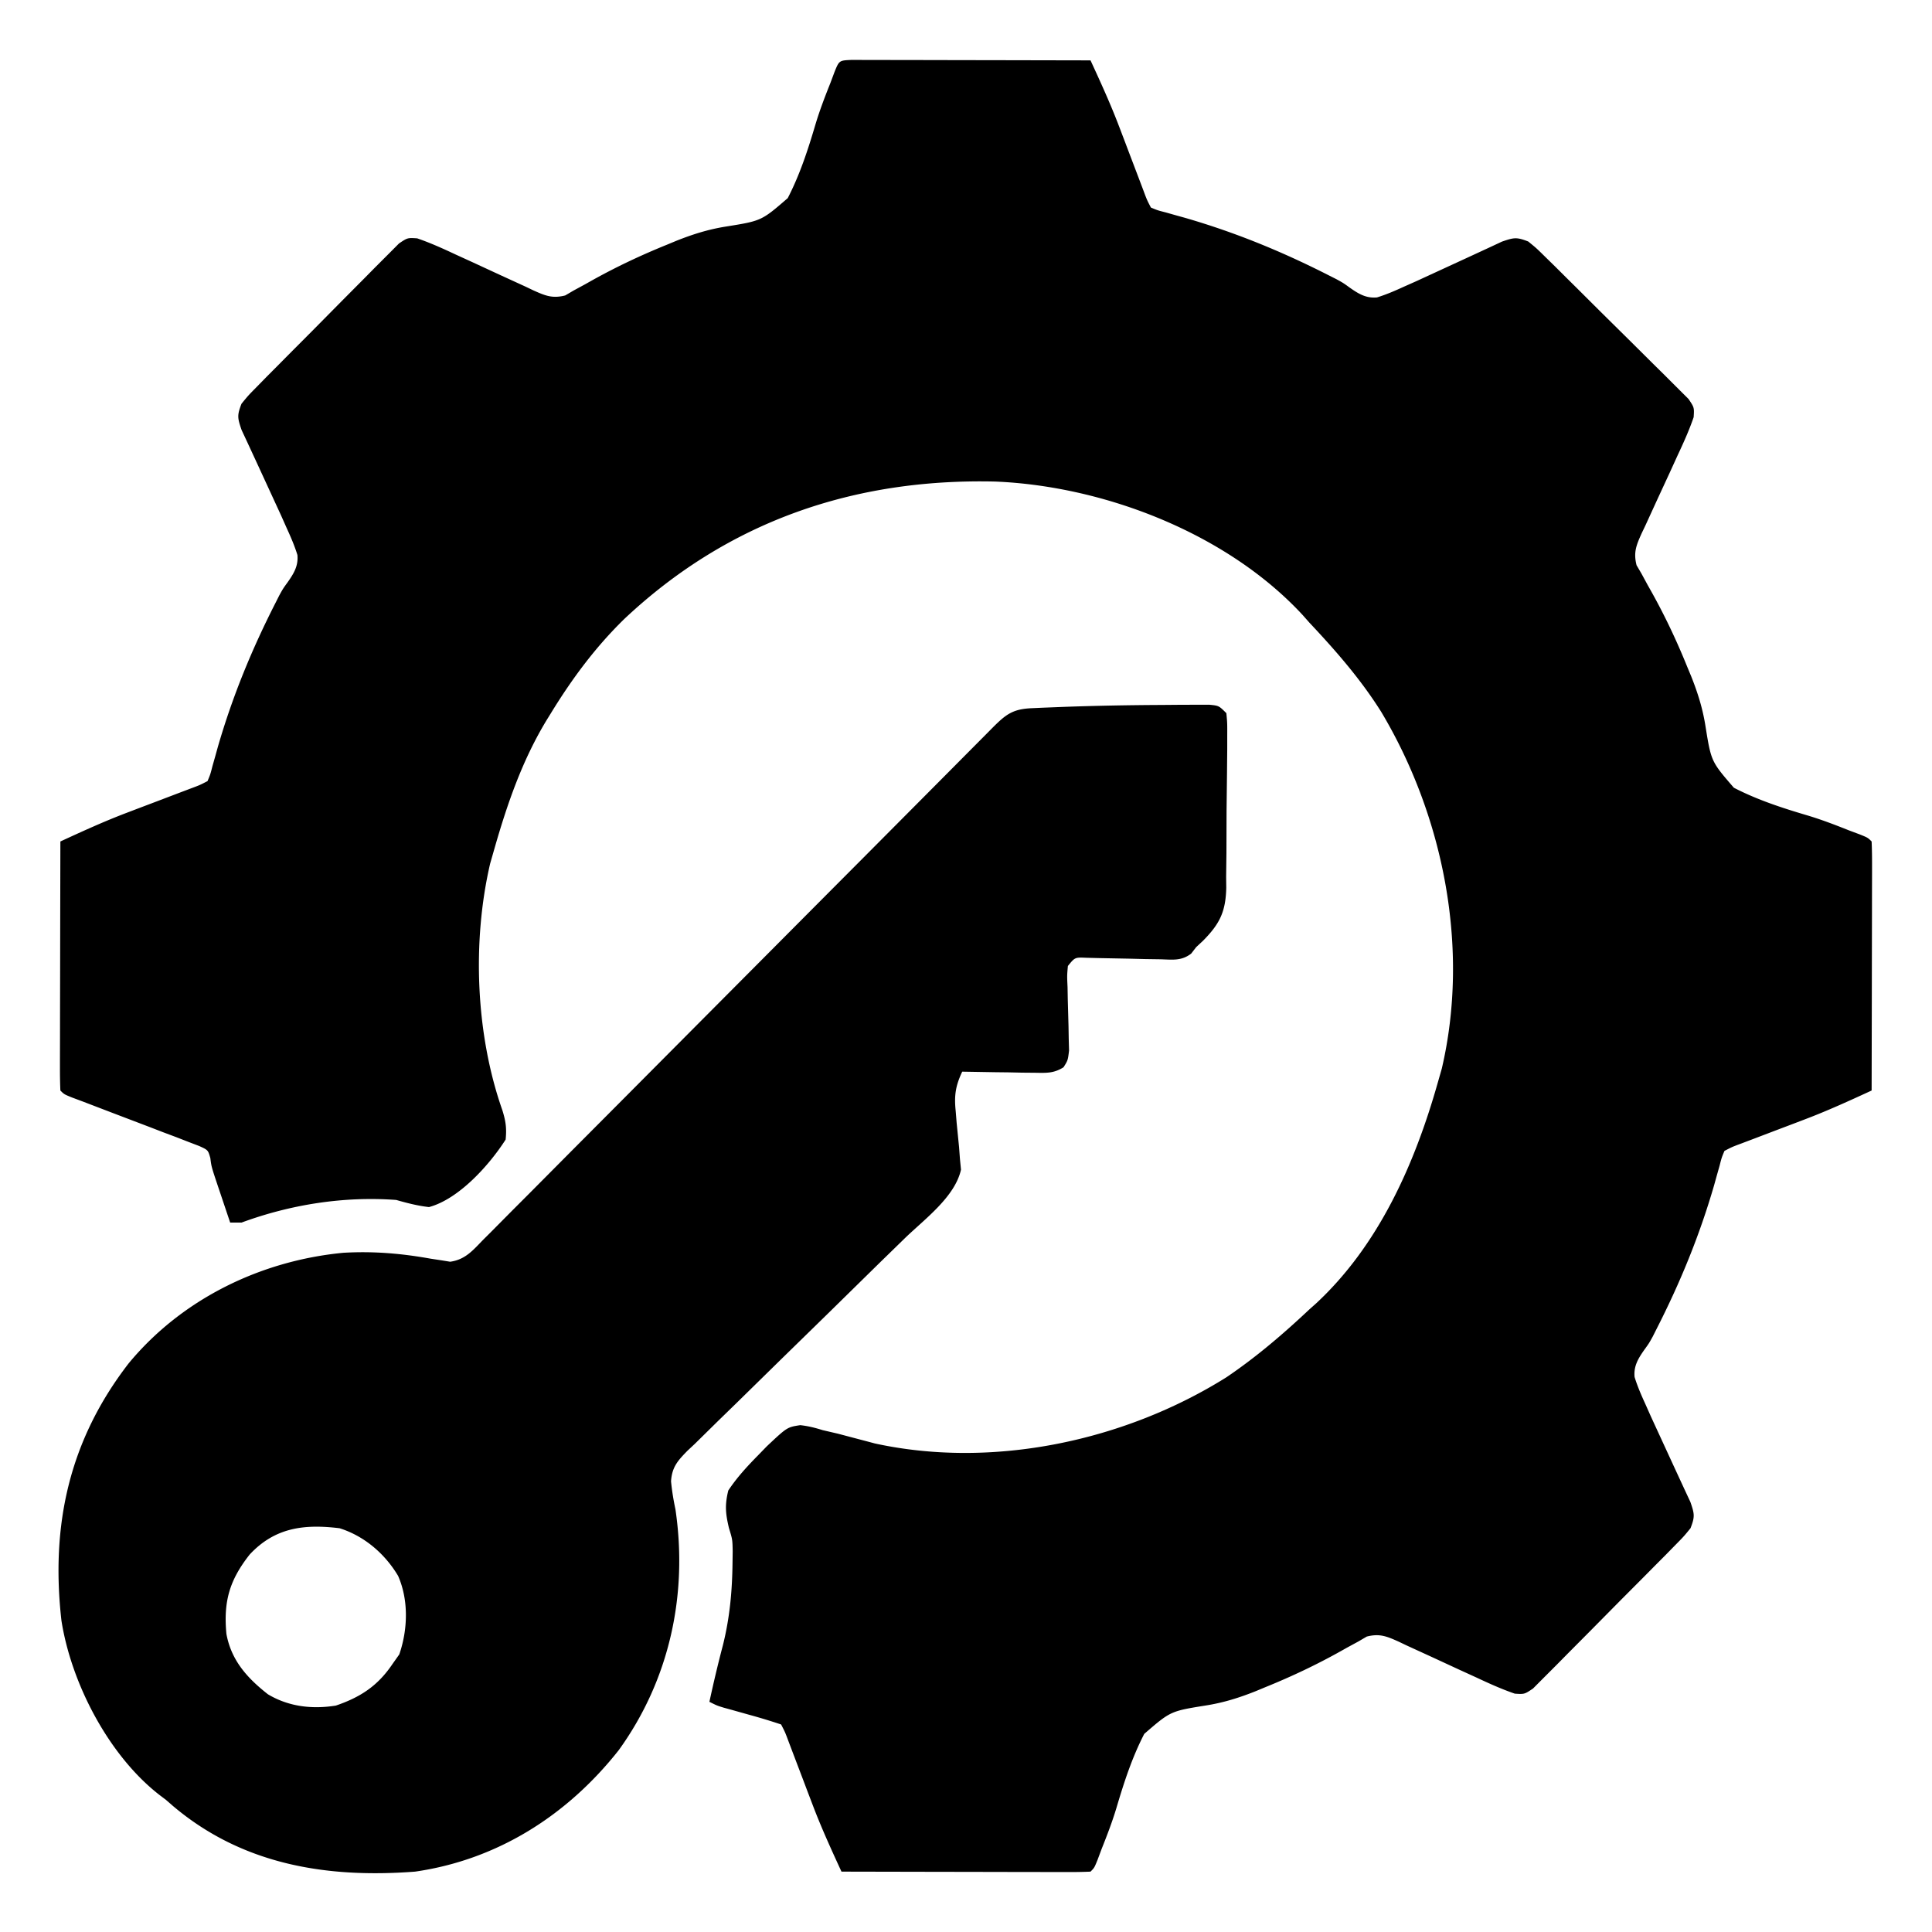 <svg xmlns="http://www.w3.org/2000/svg" width="512" height="512" xmlns:v="https://vecta.io/nano"><path d="M225.626 15.88l3.546.007h1.951l6.412.016 4.435.004 11.694.025 11.924.02L289 16c2.695 5.845 5.358 11.671 7.641 17.691l1.305 3.42 1.305 3.451 2.641 6.941 1.157 3.057c.892 2.396.892 2.396 1.952 4.439 1.774.744 1.774.744 3.945 1.297l2.491.707 2.688.747c13.376 3.877 25.825 8.995 38.219 15.32l1.855.935C356 75 356 75 357.707 76.237c2.317 1.626 4.319 2.854 7.212 2.583 2.467-.764 4.733-1.742 7.081-2.82l3.37-1.498 13.433-6.188 5.78-2.673 3.445-1.608c3.207-1.113 3.919-1.226 6.973-.032 2.158 1.757 2.158 1.757 4.509 4.073l2.678 2.62 2.863 2.853 2.95 2.919 6.155 6.133 7.923 7.831 6.076 6.038 2.925 2.885 4.059 4.056 2.339 2.326C449 108 449 108 448.837 110.561c-1.202 3.504-2.715 6.839-4.286 10.189l-2.068 4.531-3.28 7.09-3.152 6.879-1.016 2.128c-1.407 3.143-2.188 5.016-1.329 8.415L435 152l1.664 3.066.95 1.688c3.618 6.468 6.729 13.065 9.511 19.933l1.052 2.533c1.744 4.374 3.04 8.494 3.781 13.151 1.512 9.424 1.512 9.424 7.536 16.389 6.242 3.223 12.816 5.36 19.539 7.348 3.75 1.126 7.333 2.503 10.968 3.954l2.938 1.098C495 222 495 222 496 223c.094 2.056.117 4.114.114 6.172v1.951l-.016 6.412-.004 4.435-.025 11.694-.02 11.924L496 289c-5.845 2.695-11.671 5.358-17.691 7.641l-3.42 1.305-3.451 1.305-6.941 2.641-3.057 1.157c-2.396.892-2.396.892-4.439 1.952-.744 1.774-.744 1.774-1.297 3.945l-.707 2.491-.747 2.688c-3.877 13.376-8.995 25.825-15.32 38.219l-.935 1.855C437 356 437 356 435.763 357.707c-1.626 2.317-2.854 4.319-2.583 7.212.764 2.467 1.742 4.733 2.82 7.081l1.498 3.37 6.188 13.433 2.673 5.78 1.608 3.445c1.113 3.207 1.226 3.919.032 6.973-1.757 2.158-1.757 2.158-4.073 4.509l-2.62 2.678-2.853 2.863-2.919 2.95-6.133 6.155-7.831 7.923-6.038 6.076-2.885 2.925-4.056 4.059-2.326 2.339C404 449 404 449 401.439 448.837c-3.504-1.202-6.839-2.715-10.189-4.286l-4.531-2.068-7.09-3.28-6.879-3.152-2.128-1.016c-3.143-1.407-5.016-2.188-8.415-1.329L360 435l-3.066 1.664-1.688.95c-6.468 3.618-13.065 6.729-19.933 9.511l-2.533 1.052c-4.374 1.744-8.494 3.04-13.151 3.781-9.424 1.512-9.424 1.512-16.389 7.536-3.223 6.242-5.36 12.816-7.348 19.539-1.126 3.75-2.503 7.333-3.954 10.968l-1.098 2.938C290 495 290 495 289 496c-2.056.094-4.114.117-6.172.114h-1.951l-6.412-.016-4.435-.004-11.694-.025-11.924-.02L223 496c-2.695-5.845-5.358-11.671-7.641-17.691l-1.305-3.42-1.305-3.451-2.641-6.941-1.157-3.057c-.892-2.396-.892-2.396-1.952-4.439a156.99 156.99 0 0 0-8.437-2.562l-4.684-1.316-2.107-.58C190 452 190 452 188 451c1.086-5.013 2.254-9.978 3.563-14.937 1.831-7.316 2.474-14.347 2.563-21.875l.043-3.07c-.061-3.141-.061-3.141-.992-6.172-.911-3.864-1.121-6.049-.176-9.945 2.306-3.473 5.02-6.408 7.938-9.375l2.261-2.329c5.4-5.081 5.4-5.081 8.87-5.614 2.092.226 3.925.689 5.931 1.317l4.035.938 4.027 1.063 4.035 1.063 1.766.473c31.313 6.813 66.212-.667 93.136-17.535 7.907-5.344 15.056-11.47 22-18l1.789-1.594C365.425 329.953 374.925 308.429 381 287l1.098-3.836c7.405-31.754.538-66.714-16.039-94.474-5.415-8.643-12.091-16.281-19.059-23.69l-1.781-2.012c-19.993-21.615-52.517-34.171-81.457-35.371-37.49-.878-70.822 10.554-98.304 36.404C157.759 171.541 151.61 179.84 146 189l-1.132 1.83C138.386 201.519 134.43 213.023 131 225l-1.102 3.844c-4.816 20.703-3.841 45.272 3.234 65.375.904 2.901 1.17 4.768.867 7.781-4.336 6.785-12.411 15.77-20.309 17.887-3.031-.341-5.759-1.055-8.691-1.887-13.866-1.028-27.983 1.204-41 6h-3l-2.437-7.25-.697-2.066c-1.843-5.502-1.843-5.502-2.12-7.763-.603-2.144-.603-2.144-2.947-3.213l-2.907-1.11-3.211-1.252-3.43-1.283-3.445-1.332L30 295l-8-3.062-2.937-1.098C17 290 17 290 16 289c-.094-2.056-.117-4.114-.114-6.172v-1.951l.016-6.412.004-4.435.025-11.694.02-11.924L16 223c5.845-2.695 11.671-5.358 17.691-7.641l3.42-1.305 3.451-1.305 6.941-2.641 3.057-1.157c2.396-.892 2.396-.892 4.439-1.952.744-1.774.744-1.774 1.297-3.945l.707-2.491.747-2.688c3.877-13.376 8.995-25.825 15.32-38.219l.935-1.855C75 156 75 156 76.237 154.293c1.626-2.317 2.854-4.319 2.583-7.212-.764-2.467-1.742-4.733-2.82-7.081l-1.498-3.37-6.188-13.433-2.673-5.78-1.608-3.445c-1.113-3.207-1.226-3.919-.032-6.973 1.757-2.158 1.757-2.158 4.073-4.509l2.62-2.678 2.853-2.863L76.466 94l6.133-6.155 7.831-7.923 6.038-6.076 2.885-2.925 4.056-4.059 2.326-2.339C108 63 108 63 110.561 63.163c3.504 1.202 6.839 2.715 10.189 4.286l4.531 2.068 7.09 3.28 6.879 3.152 2.128 1.016c3.143 1.407 5.016 2.188 8.415 1.329L152 77l3.066-1.664 1.688-.95c6.468-3.618 13.065-6.729 19.933-9.511l2.533-1.052c4.374-1.744 8.494-3.04 13.151-3.781 9.424-1.512 9.424-1.512 16.389-7.536 3.223-6.242 5.36-12.816 7.348-19.539 1.126-3.75 2.503-7.333 3.954-10.968l1.098-2.937c1.236-3.035 1.236-3.035 4.466-3.183zm81.727 170.944l6.019-.051 3.714-.004 3.314-.012C323 187 323 187 325 189c.243 2.6.243 2.6.23 5.914l-.002 3.712-.041 3.999-.017 2.028-.121 10.333-.033 11.061-.078 6.328.034 2.909c-.16 6.336-1.714 9.541-6.18 14.047L317 251l-1.316 1.706c-2.641 2.029-4.976 1.595-8.25 1.516l-3.908-.057-4.088-.104-8.004-.152-3.592-.09c-2.976-.126-2.976-.126-4.842 2.179-.229 2.574-.229 2.574-.09 5.559l.061 3.357.195 7.031.057 3.361.086 3.088C283 281 283 281 281.846 282.837c-2.608 1.642-4.541 1.502-7.608 1.456l-3.389-.029-3.537-.076-3.572-.041L255 284c-1.777 3.772-2.162 6.326-1.73 10.457l.252 3.123.641 6.43.232 3.135.277 2.823c-1.598 7.219-9.62 13.094-14.816 18.115l-4.194 4.087-2.21 2.149-14.067 13.81-12.364 12.077-11.987 11.757-4.574 4.447-6.349 6.249-1.933 1.808c-2.575 2.637-4.096 4.319-4.346 8.081.24 2.541.64 4.958 1.169 7.453 3.33 22.572-1.57 45.174-15.031 63.813C150.403 481.009 131.905 492.851 110 496c-23.413 1.794-45.731-1.825-64.129-17.371L44 477l-1.777-1.348c-13.418-10.437-23.328-29.524-25.941-46.174-2.885-25.417 2.093-47.809 17.805-68.162C48.191 344.246 69.082 334.085 91 332c7.9-.455 15.343.162 23.125 1.563L117 334l2.299.371c4.027-.553 6.073-3.073 8.794-5.869l1.803-1.792 5.951-6.004 4.278-4.281 11.596-11.671 12.133-12.182 22.974-23.095 33.752-33.919 4.974-4.993 2.452-2.461 14.457-14.536 8.975-9.027 4.172-4.203 5.679-5.714 1.682-1.701c3.593-3.601 5.38-5.011 10.421-5.241l2.798-.128 3.061-.118 3.159-.124c8.313-.294 16.626-.447 24.944-.489zM66.188 411.937C60.824 418.745 59.193 424.362 60 433c1.291 7.018 5.485 11.678 11 16 5.502 3.297 11.718 4.004 18 3 6.562-2.235 11.137-5.264 15-11l1.813-2.562c2.264-6.554 2.52-14.367-.312-20.812-3.506-5.889-8.961-10.562-15.5-12.625-9.428-1.16-17.144-.191-23.812 6.938z"/></svg>
